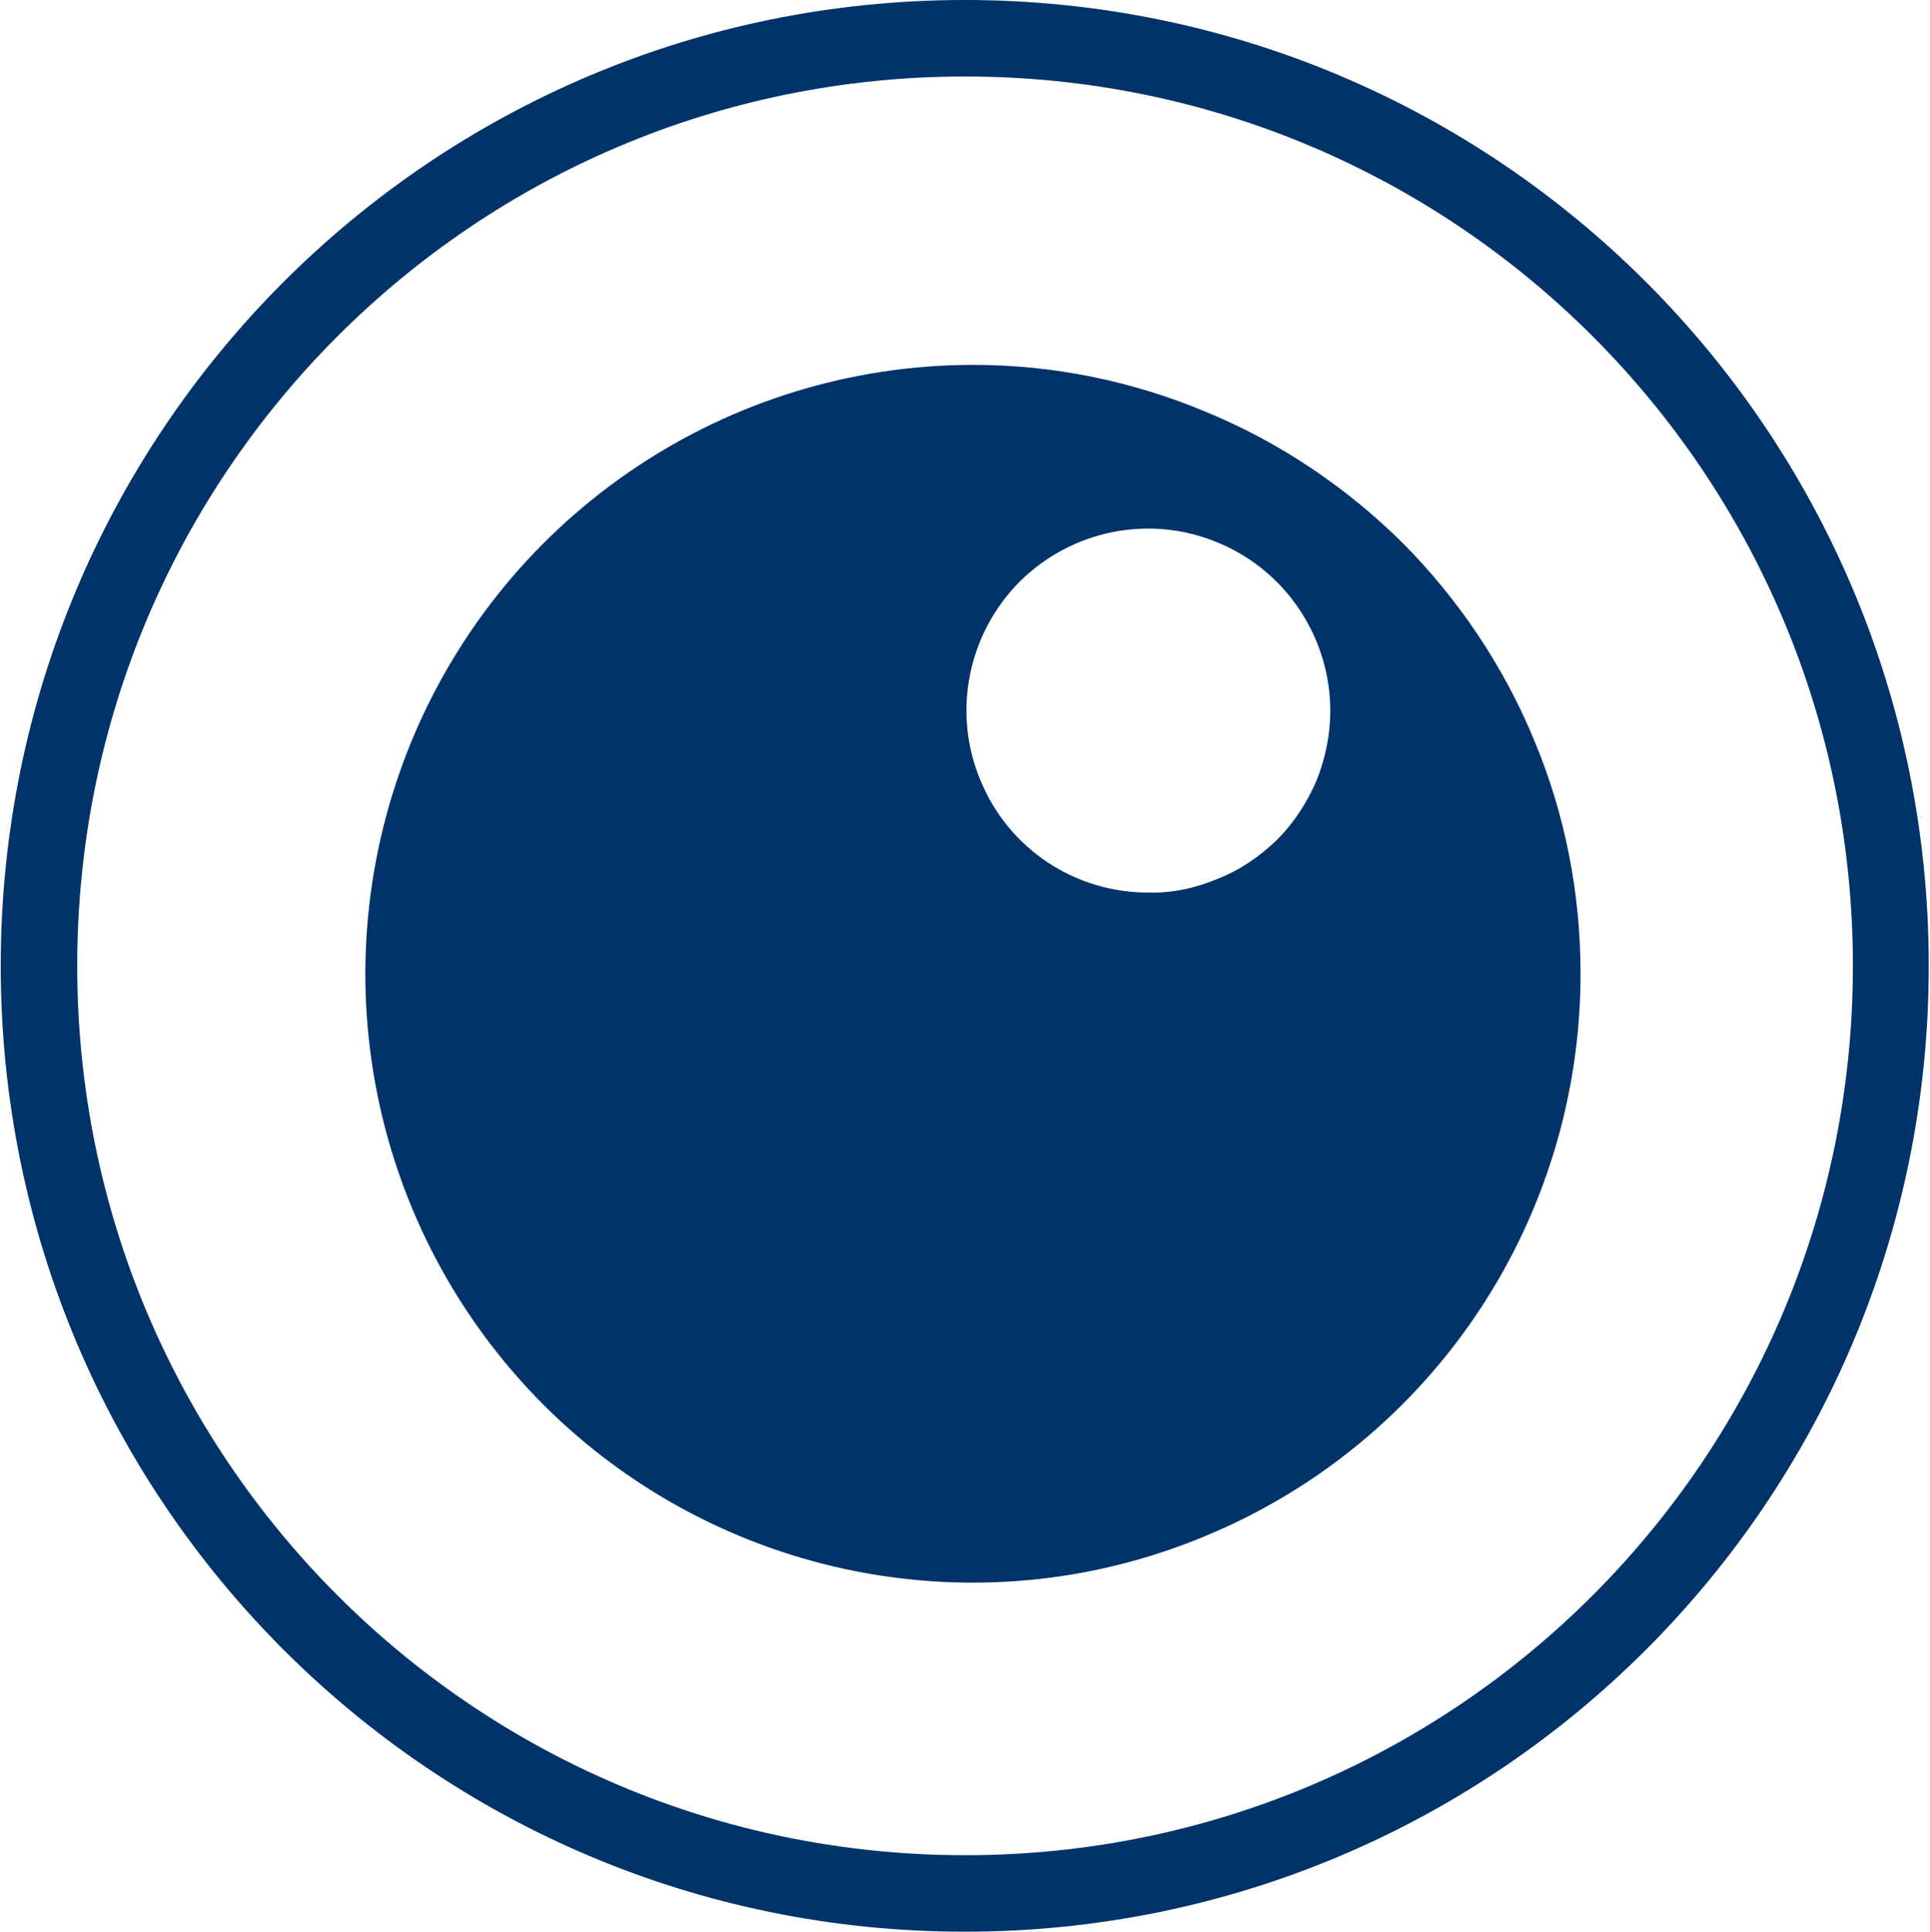 <svg version="1.2" xmlns="http://www.w3.org/2000/svg" viewBox="0 0 1547 1548" width="1547" height="1548"><style>.a{fill:#003369}</style><path fill-rule="evenodd" class="a" d="m773.3 1548c-427.3 0-772.7-346-772.7-774 0-428 345.4-774 772.7-774 427.3 0 772.7 346 772.7 774 0 428-345.4 774-772.7 774zm711.9-774c0-394.1-318.1-712.7-711.6-712.7-393.6 0-711.7 318.6-711.7 712.7 0 394.1 318.1 712.7 711.7 712.7 393.5 0 711.6-318.6 711.6-712.7zm-705-481.6c63.9 0 127 12.8 186 37.5 59.1 24.2 112.9 60.4 158.3 105.4 45 45.4 81.1 99.2 105.4 158.3 24.7 59.1 37 122.6 37 186.6 0 197.6-118.6 375.3-300.7 450.7-181.6 75.9-391.5 34-530.8-105.4-139.3-139.8-180.8-349.3-105.4-531.9 75.4-182.1 253.1-301.2 450.2-301.2zm195.7 411.9c18.1-7 34-18.1 47.7-31.3 13.6-13.7 24.2-30 31.7-47.6 7.1-17.7 11-36.6 11-55.6 0-59.1-35.7-112.5-89.9-134.9-54.7-23-117.3-10.2-159.2 31.3-41.4 41.9-54.2 104.5-31.3 159.2 22.5 54.7 75.4 89.9 134.5 89.9 18.9 0.5 37.9-3.5 55.5-11z"/></svg>